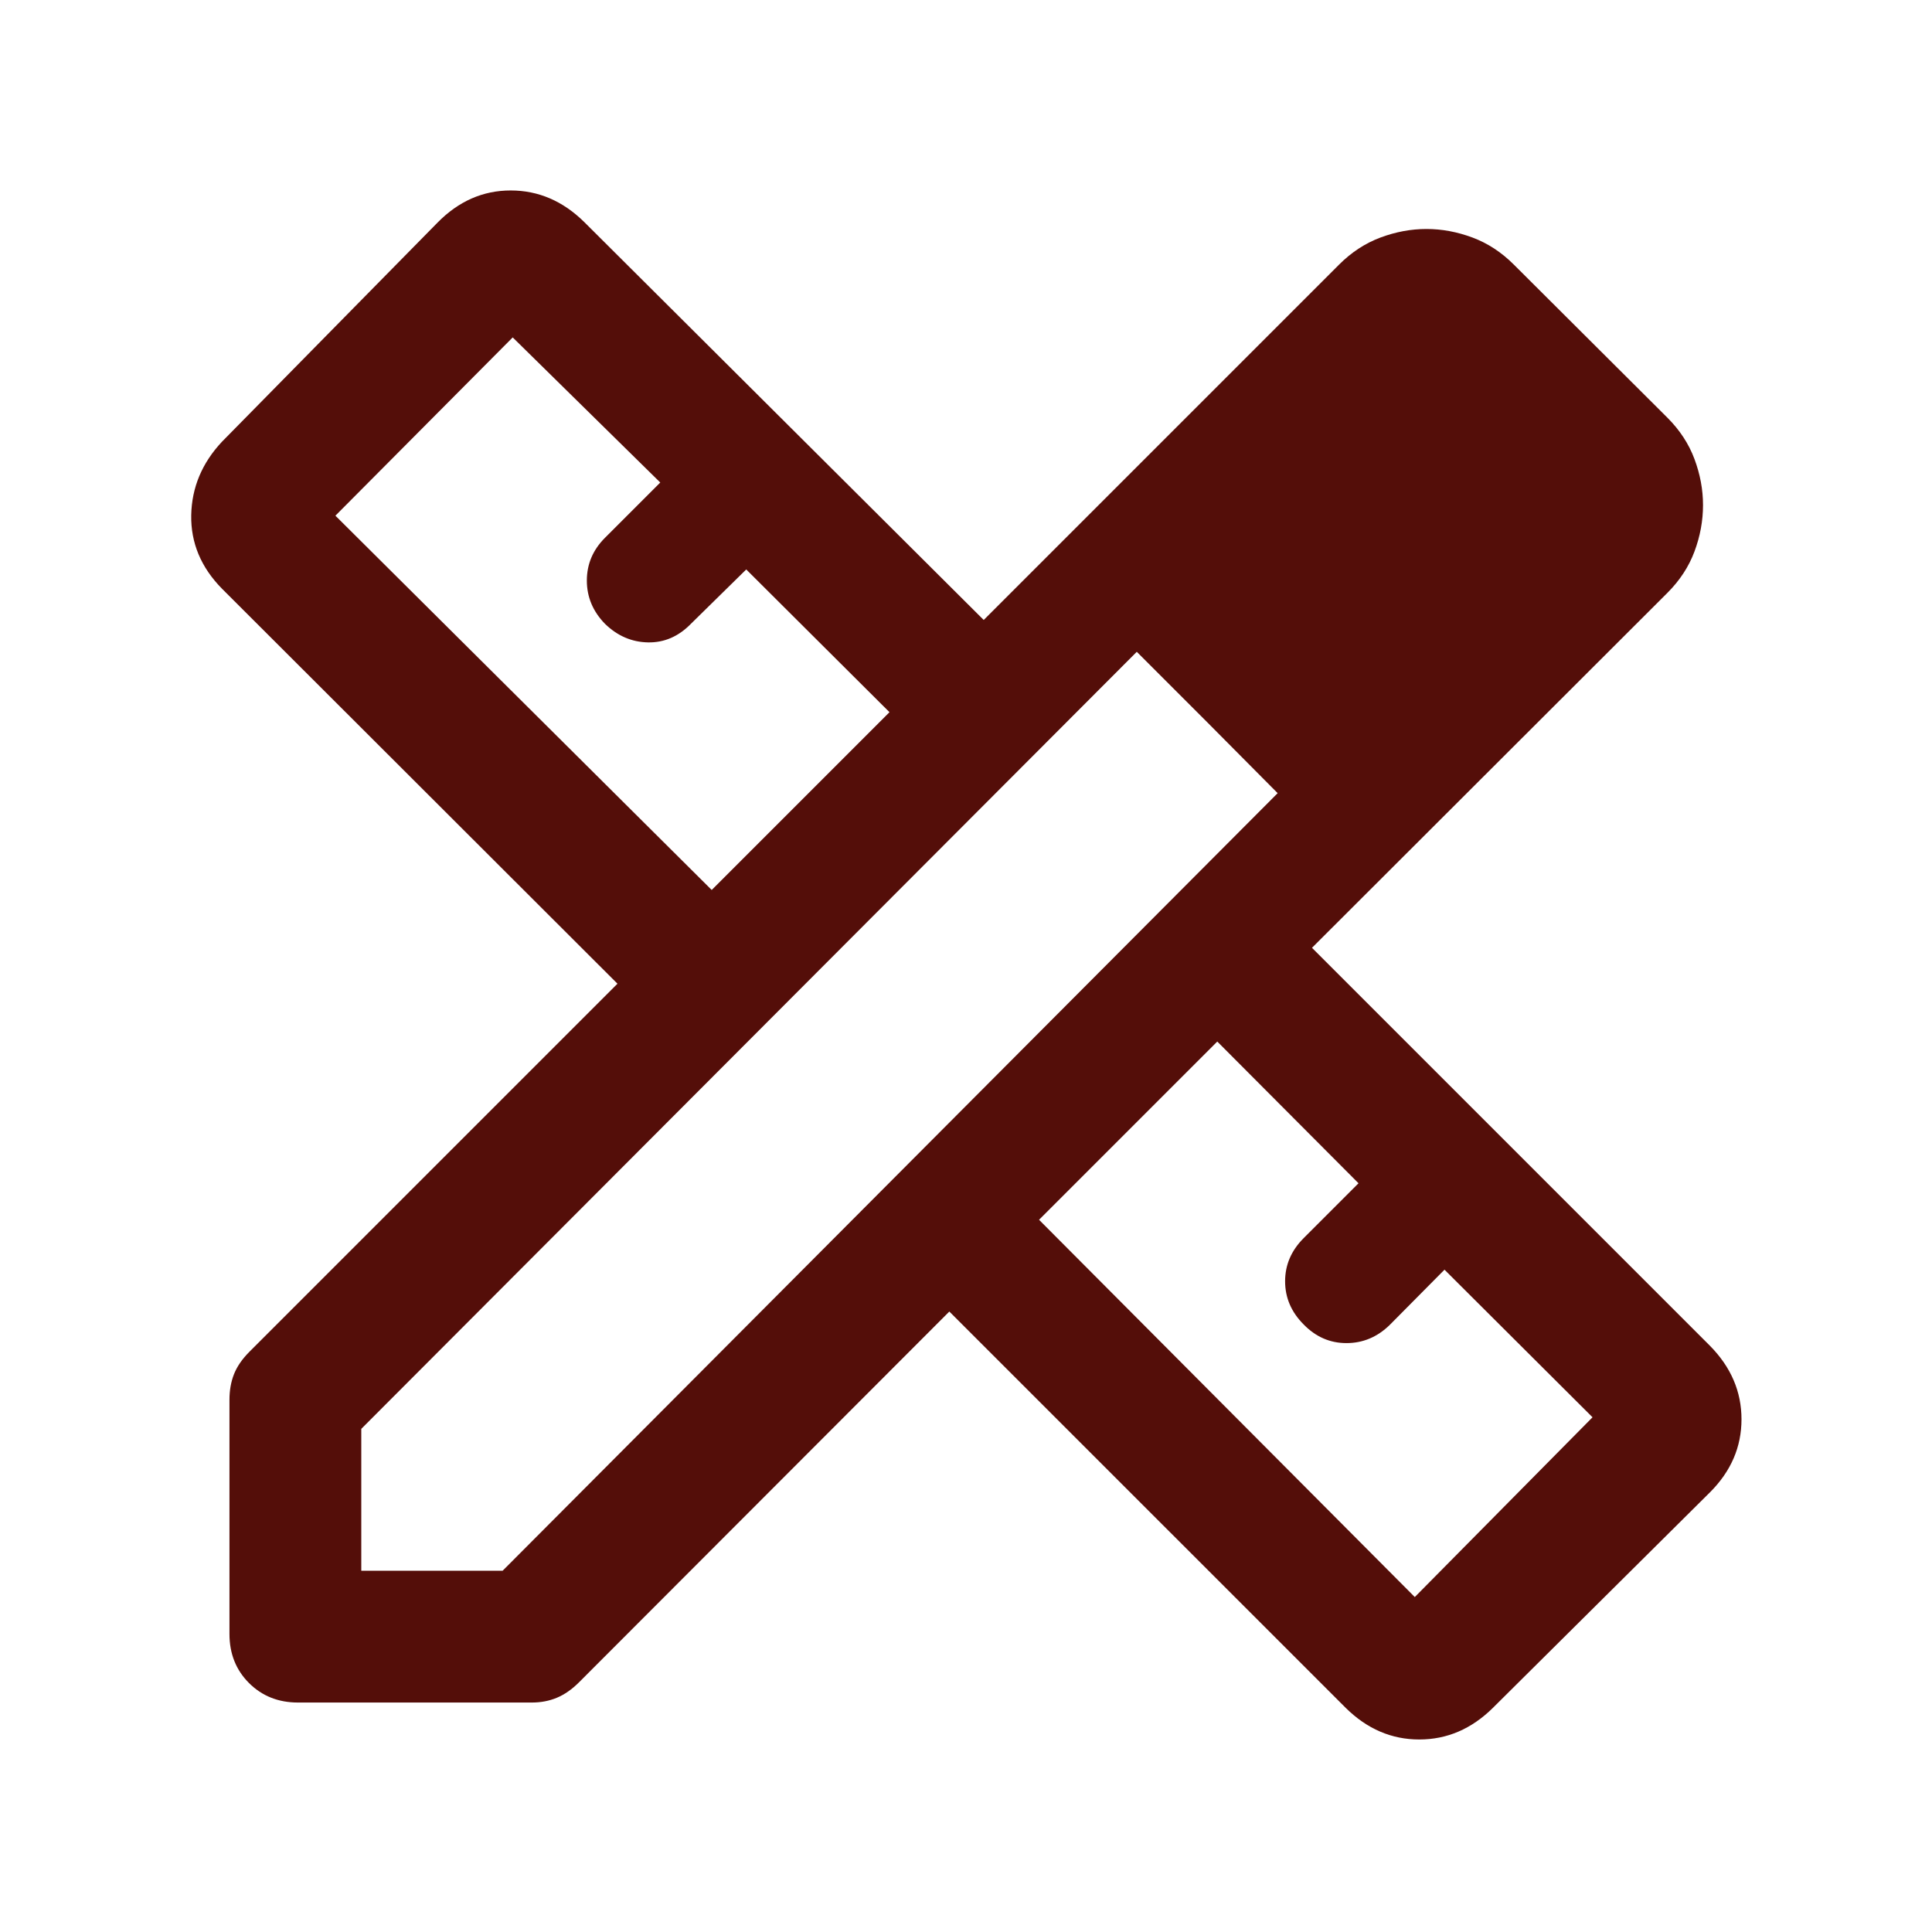 <svg width="48" height="48" viewBox="0 0 48 48" fill="none" xmlns="http://www.w3.org/2000/svg">
<path d="M17.682 22.111L22.099 17.694L18.54 14.148L17.166 15.498C16.858 15.814 16.502 15.968 16.098 15.96C15.694 15.952 15.338 15.798 15.03 15.498C14.73 15.19 14.58 14.832 14.58 14.424C14.58 14.016 14.73 13.662 15.03 13.362L16.404 11.988L12.738 8.383L8.333 12.812L17.682 22.111ZM35.15 39.678L39.566 35.212L35.888 31.545L34.526 32.919C34.218 33.219 33.86 33.369 33.452 33.369C33.044 33.369 32.69 33.215 32.39 32.907C32.082 32.599 31.928 32.241 31.928 31.833C31.928 31.425 32.082 31.068 32.39 30.76L33.752 29.398L30.243 25.877L25.815 30.305L35.15 39.678ZM7.404 42.299C6.915 42.299 6.509 42.137 6.186 41.814C5.863 41.491 5.701 41.085 5.701 40.595V34.776C5.701 34.544 5.738 34.333 5.813 34.142C5.888 33.952 6.016 33.765 6.199 33.582L15.341 24.44L5.516 14.627C4.994 14.097 4.739 13.488 4.751 12.8C4.764 12.112 5.019 11.503 5.516 10.973L10.873 5.528C11.395 4.998 12 4.732 12.688 4.732C13.376 4.732 13.985 4.994 14.515 5.516L24.44 15.403L33.268 6.575C33.576 6.267 33.92 6.042 34.298 5.901C34.677 5.76 35.058 5.689 35.44 5.689C35.823 5.689 36.203 5.76 36.582 5.901C36.961 6.042 37.304 6.267 37.612 6.575L41.425 10.376C41.733 10.684 41.958 11.027 42.099 11.406C42.24 11.785 42.311 12.165 42.311 12.548C42.311 12.938 42.24 13.323 42.099 13.701C41.958 14.08 41.733 14.423 41.425 14.731L32.596 23.548L42.483 33.435C43.006 33.965 43.267 34.574 43.267 35.262C43.267 35.95 43.006 36.555 42.483 37.077L37.089 42.433C36.559 42.956 35.95 43.217 35.262 43.217C34.574 43.217 33.965 42.956 33.435 42.433L23.586 32.585L14.393 41.789C14.211 41.972 14.024 42.102 13.833 42.181C13.643 42.26 13.436 42.299 13.212 42.299H7.404ZM8.976 39.024H12.488L31.743 19.706L28.243 16.194L8.976 35.5V39.024ZM29.993 17.944L28.243 16.194L31.743 19.706L29.993 17.944Z" fill="#540E09"/>
</svg>
